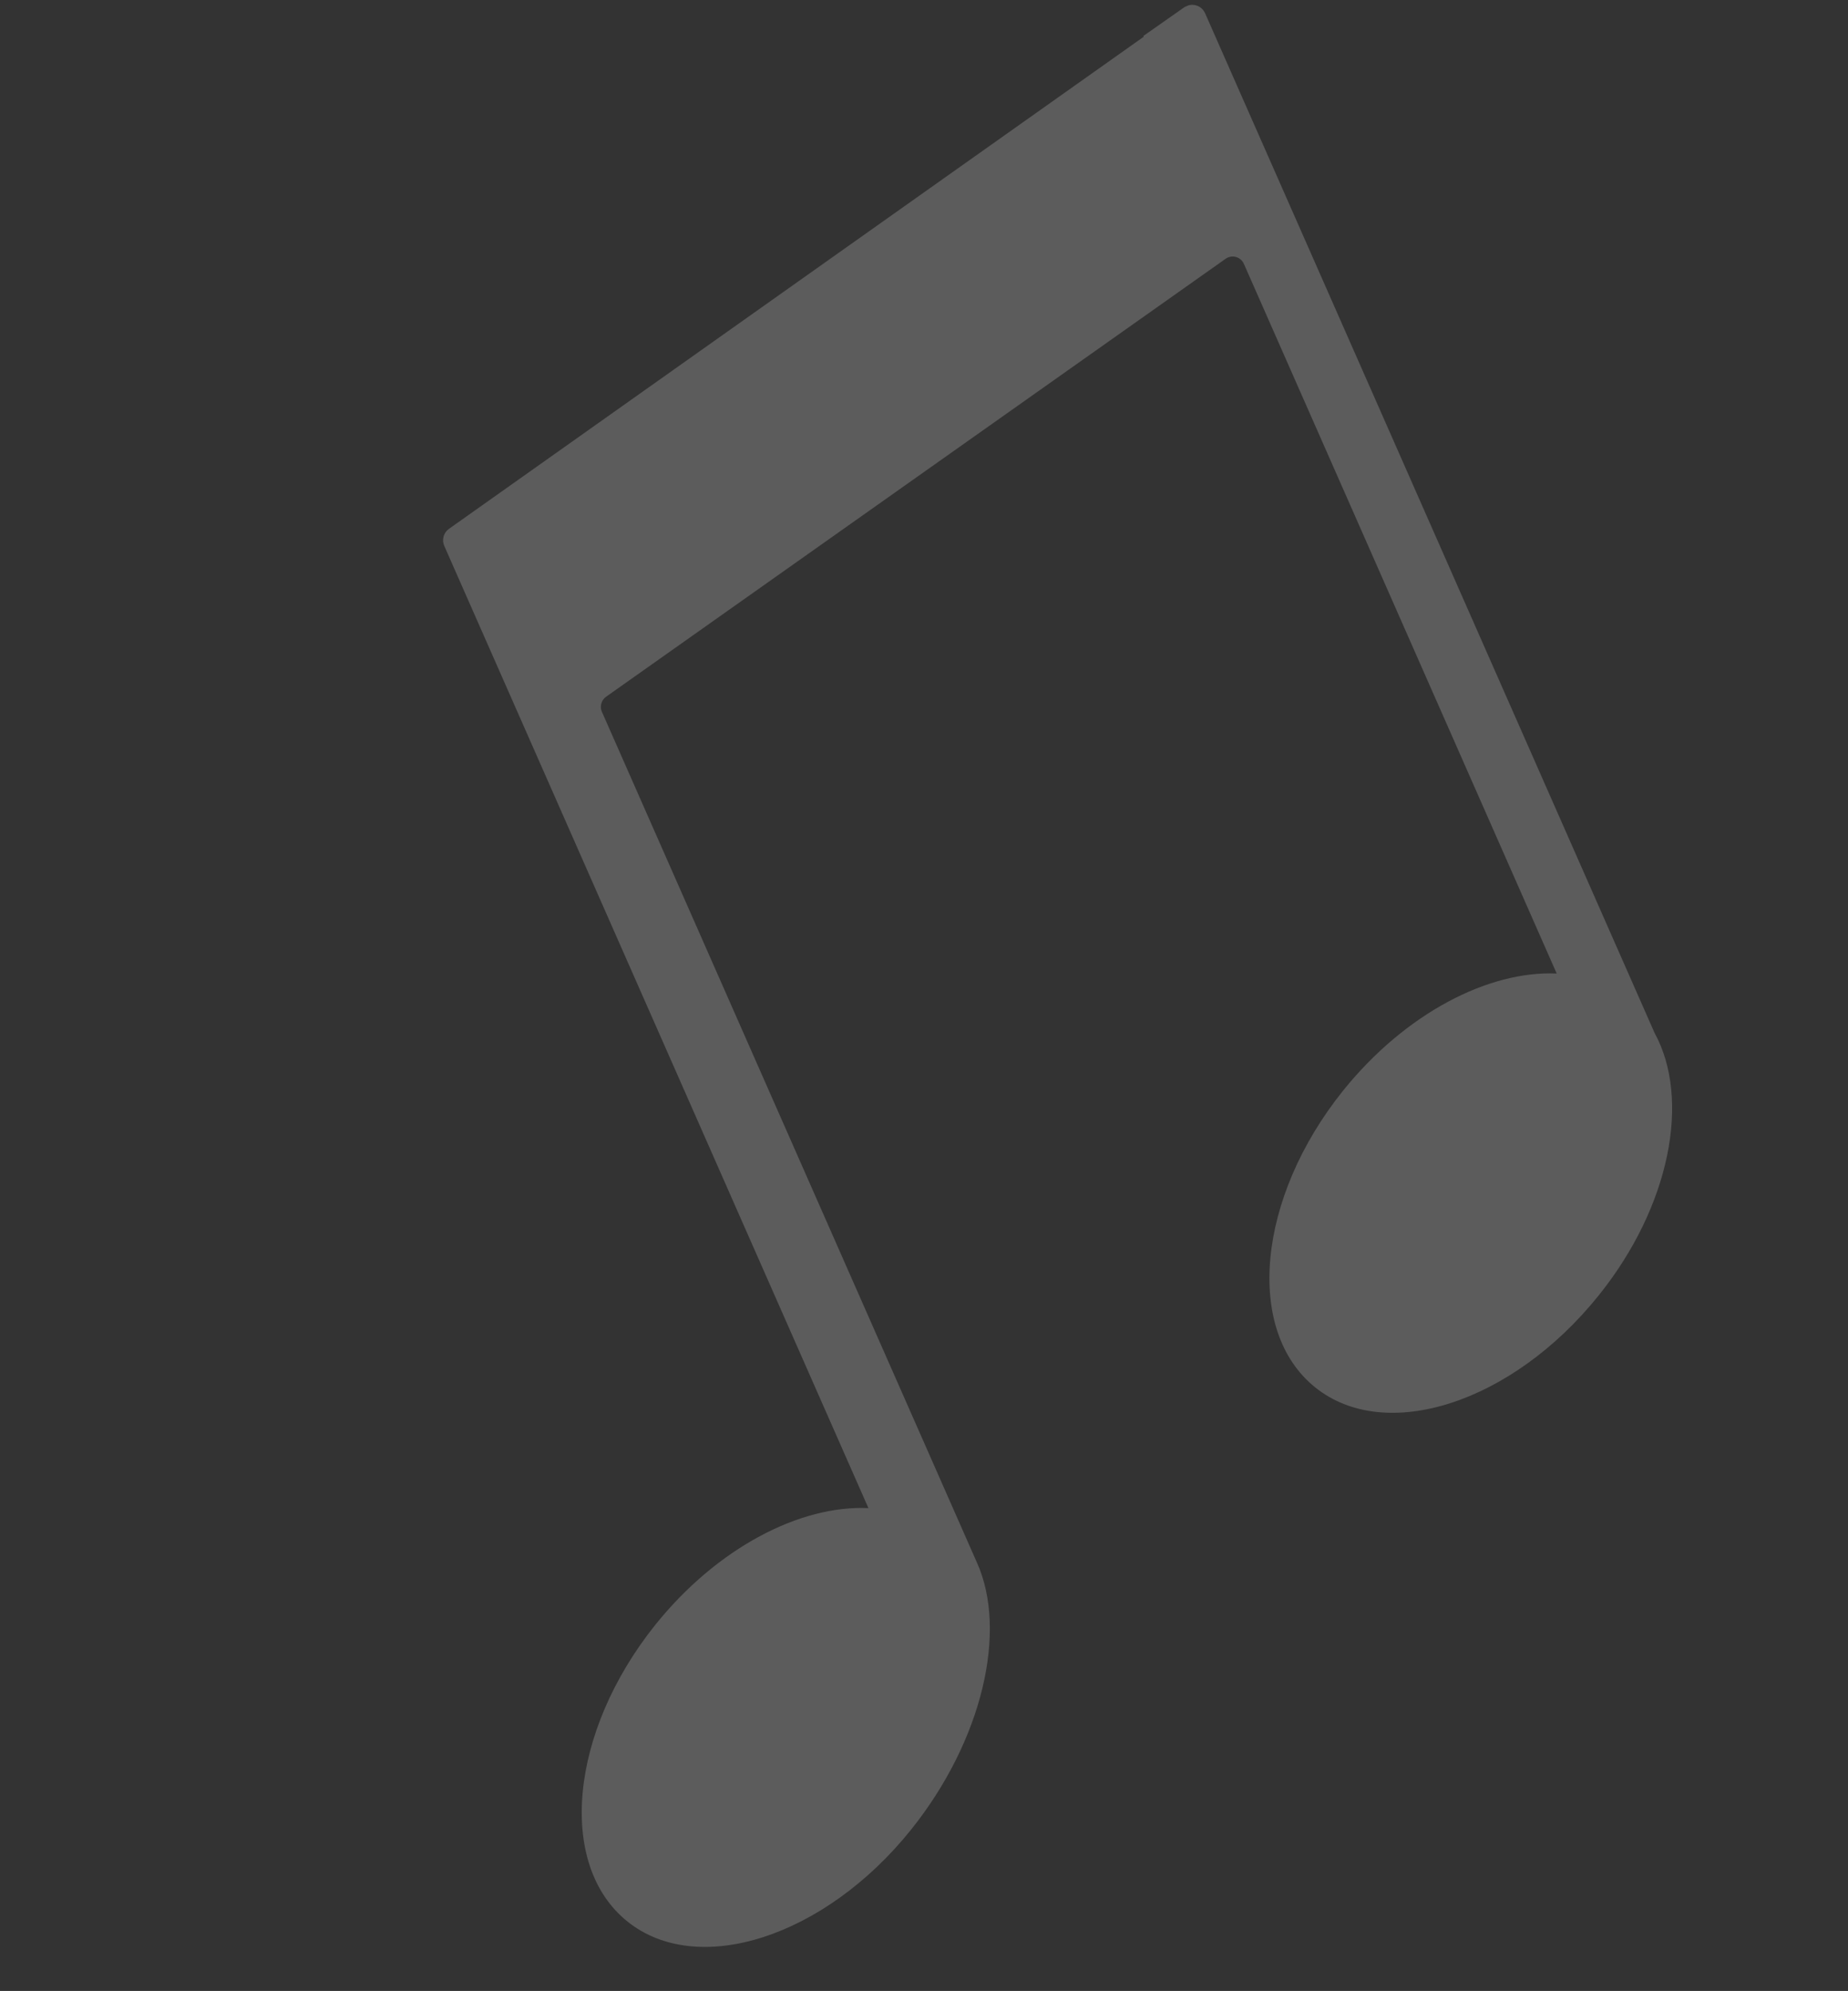 <?xml version="1.0" encoding="UTF-8"?> <svg xmlns="http://www.w3.org/2000/svg" width="311" height="335" viewBox="0 0 311 335" fill="none"><rect x="0" y="0" width="311" height="335" fill="#333333" stroke="none"/> <g clip-path="url(#clip0)"> <path d="M192.424 6.048L192.482 6.178L75.562 88.981C75.115 89.294 74.792 89.753 74.647 90.278C74.503 90.804 74.546 91.364 74.769 91.862L146.148 253.761C134.689 253.219 120.729 260.404 110.293 273.382C95.819 291.452 93.726 313.784 105.582 323.309C117.439 332.833 138.81 325.943 153.295 307.899C165.396 292.812 169.566 274.409 164.423 262.956L101.304 119.793C101.107 119.353 101.067 118.859 101.192 118.394C101.317 117.928 101.6 117.521 101.991 117.24L206.242 43.555C206.492 43.375 206.779 43.253 207.082 43.198C207.386 43.144 207.697 43.158 207.994 43.24C208.292 43.322 208.566 43.47 208.799 43.672C209.031 43.874 209.215 44.126 209.337 44.409L261.98 163.813C250.532 163.296 236.536 170.468 226.032 183.506C211.547 201.55 209.453 223.882 221.321 233.433C233.189 242.983 254.538 236.04 269.023 217.996C281.136 202.936 284.531 184.905 278.449 173.804L202.802 2.222C202.659 1.9 202.446 1.614 202.179 1.385C201.911 1.155 201.596 0.988 201.256 0.896C200.916 0.803 200.559 0.788 200.213 0.85C199.866 0.912 199.537 1.051 199.251 1.257L192.424 6.048Z" fill="white" fill-opacity="0.2"></path> </g> <defs> <clipPath id="clip0"> <rect width="55.136" height="67.111" fill="white" transform="translate(0 89.076) scale(4.005) rotate(-23.792)"></rect> </clipPath> </defs> </svg> 